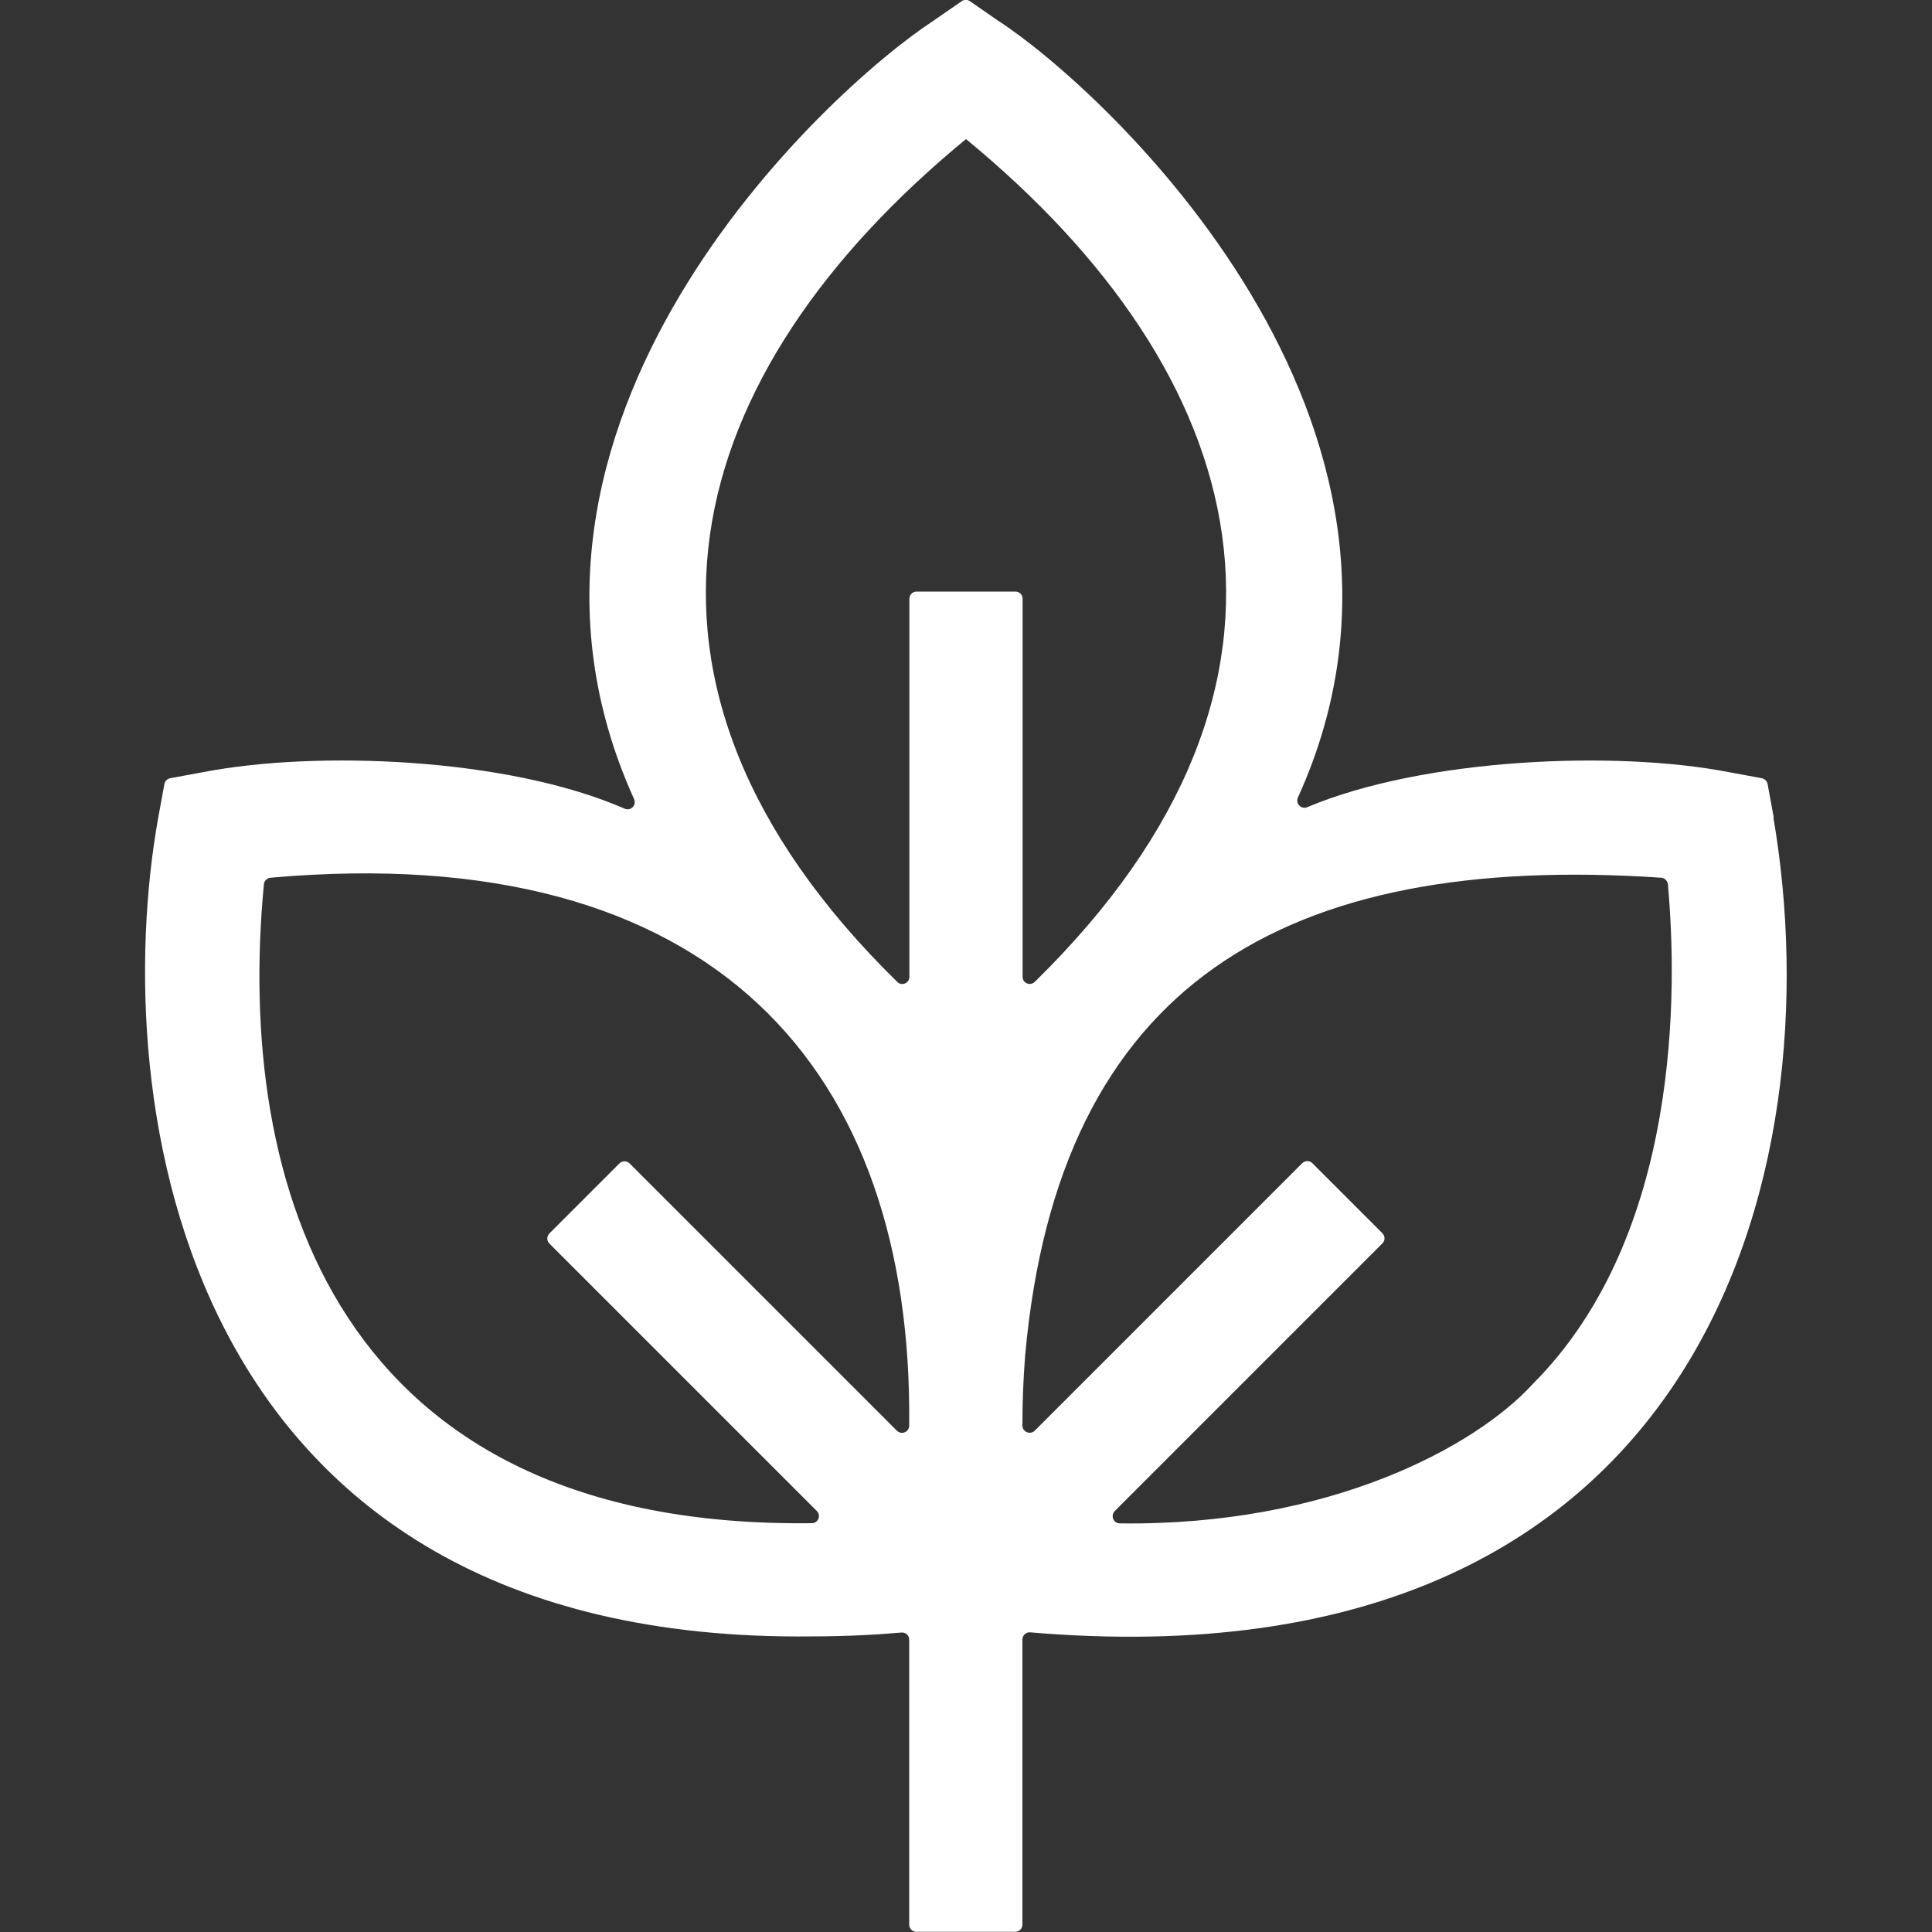 <svg viewBox="0 0 100 100" xmlns="http://www.w3.org/2000/svg" data-name="Layer 1" id="Layer_1">
  <rect x="0" y="0" width="100" height="100" fill="#333333" stroke="none"/>
  <defs>
    <style>
      .cls-1 {
        fill: #fff;
      }
    </style>
  </defs>
  <path d="M91.81,42.32l-.32-1.74c-.03-.15-.15-.27-.3-.3l-1.74-.32c-5.77-1.12-15.7-.74-21.79,1.82-.31.13-.62-.19-.48-.5C75.98,21.89,57.03,4.54,51.66,1.07l-1.46-1.01c-.13-.09-.3-.09-.42,0l-1.46,1.01c-5.59,3.65-24.29,20.89-15.5,40.29.14.31-.17.63-.48.5-6.09-2.66-15.98-3.02-21.79-1.9l-1.74.32c-.15.03-.27.15-.3.3l-.32,1.74c-2.61,14.58.97,42.76,33.82,42.38h0c1.79,0,3.38-.09,4.65-.2.22-.02.4.15.4.37v14.75c0,.21.17.37.37.37h5.12c.21,0,.37-.17.37-.37v-14.76c0-.22.19-.39.4-.37,34.95,2.97,41.6-23.86,38.47-42.18h0ZM49.99,7.19c14.74,12.12,19.45,28.08,3.57,43.63-.24.23-.63.07-.63-.26v-19.57c0-.21-.17-.37-.37-.37h-5.12c-.21,0-.37.17-.37.37v19.57c0,.33-.4.5-.63.26-15.92-15.59-11.12-31.55,3.57-43.63h0ZM42.01,78.84c-24.69.3-29.83-17.61-28.35-33.07.02-.18.16-.32.34-.34,23.04-2.04,33.25,10.01,33.06,28.36,0,.33-.4.5-.64.26l-13.83-13.83c-.15-.15-.38-.15-.53,0l-3.62,3.62c-.15.15-.15.38,0,.53l13.84,13.84c.23.23.07.63-.26.63,0,0,0,0,0,0h0,0ZM79.34,71.63c-2.97,3.26-10.55,7.36-21.38,7.22-.33,0-.49-.4-.26-.64l13.85-13.85c.15-.15.15-.38,0-.53l-3.62-3.62c-.15-.15-.38-.15-.53,0l-13.84,13.84c-.23.23-.64.07-.64-.26,0-1.12.04-2.34.14-3.62,1.73-19.25,13.42-26.05,32.92-24.74.18.01.33.16.35.34.48,5.31.72,18.14-6.99,25.86h0Z" class="cls-1"></path>
</svg>
